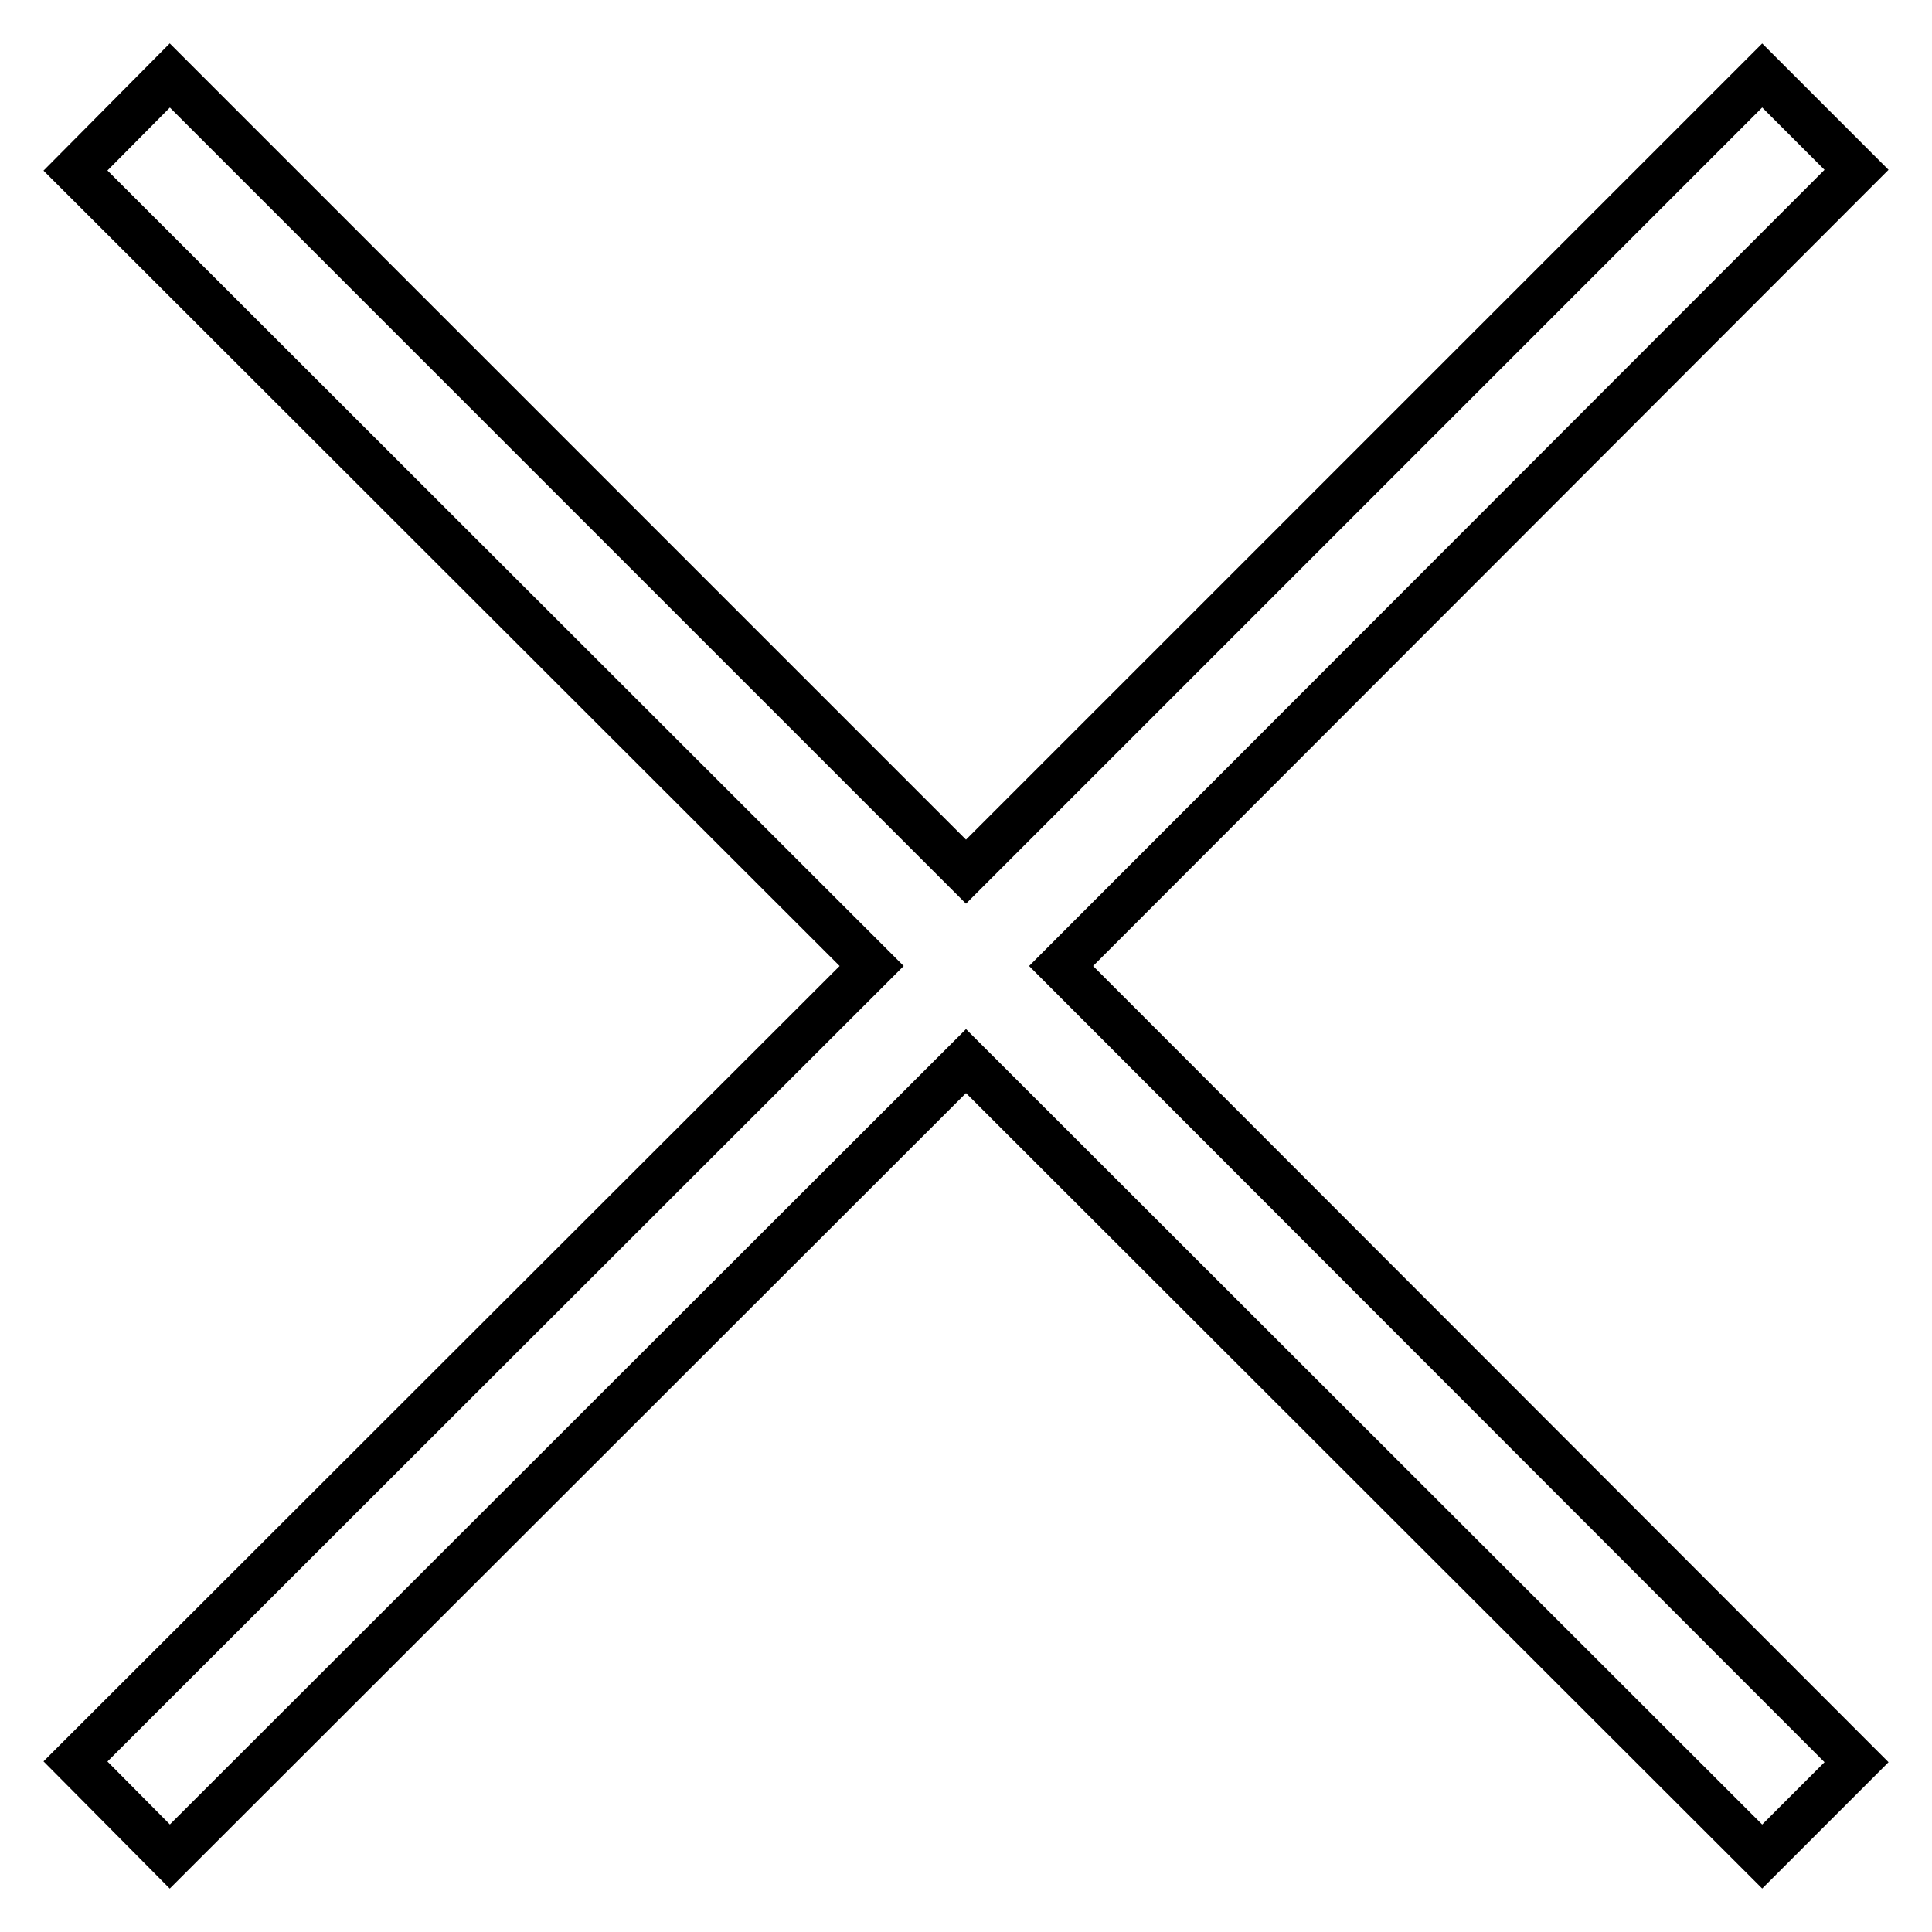 <?xml version="1.0" encoding="utf-8"?>
<!-- Svg Vector Icons : http://www.onlinewebfonts.com/icon -->
<!DOCTYPE svg PUBLIC "-//W3C//DTD SVG 1.1//EN" "http://www.w3.org/Graphics/SVG/1.1/DTD/svg11.dtd">
<svg version="1.1" xmlns="http://www.w3.org/2000/svg" xmlns:xlink="http://www.w3.org/1999/xlink" x="0px" y="0px" viewBox="0 0 256 256" enable-background="new 0 0 256 256" xml:space="preserve">
<g><g><path stroke-width="6" fill-opacity="0" stroke="#000000"  d="M233.5,10L128,115.5L22.5,10L10,22.6L115.5,128L10,233.4L22.5,246L128,140.6L233.5,246l12.5-12.5L140.6,128L246,22.5L233.5,10z"/></g></g>
</svg>